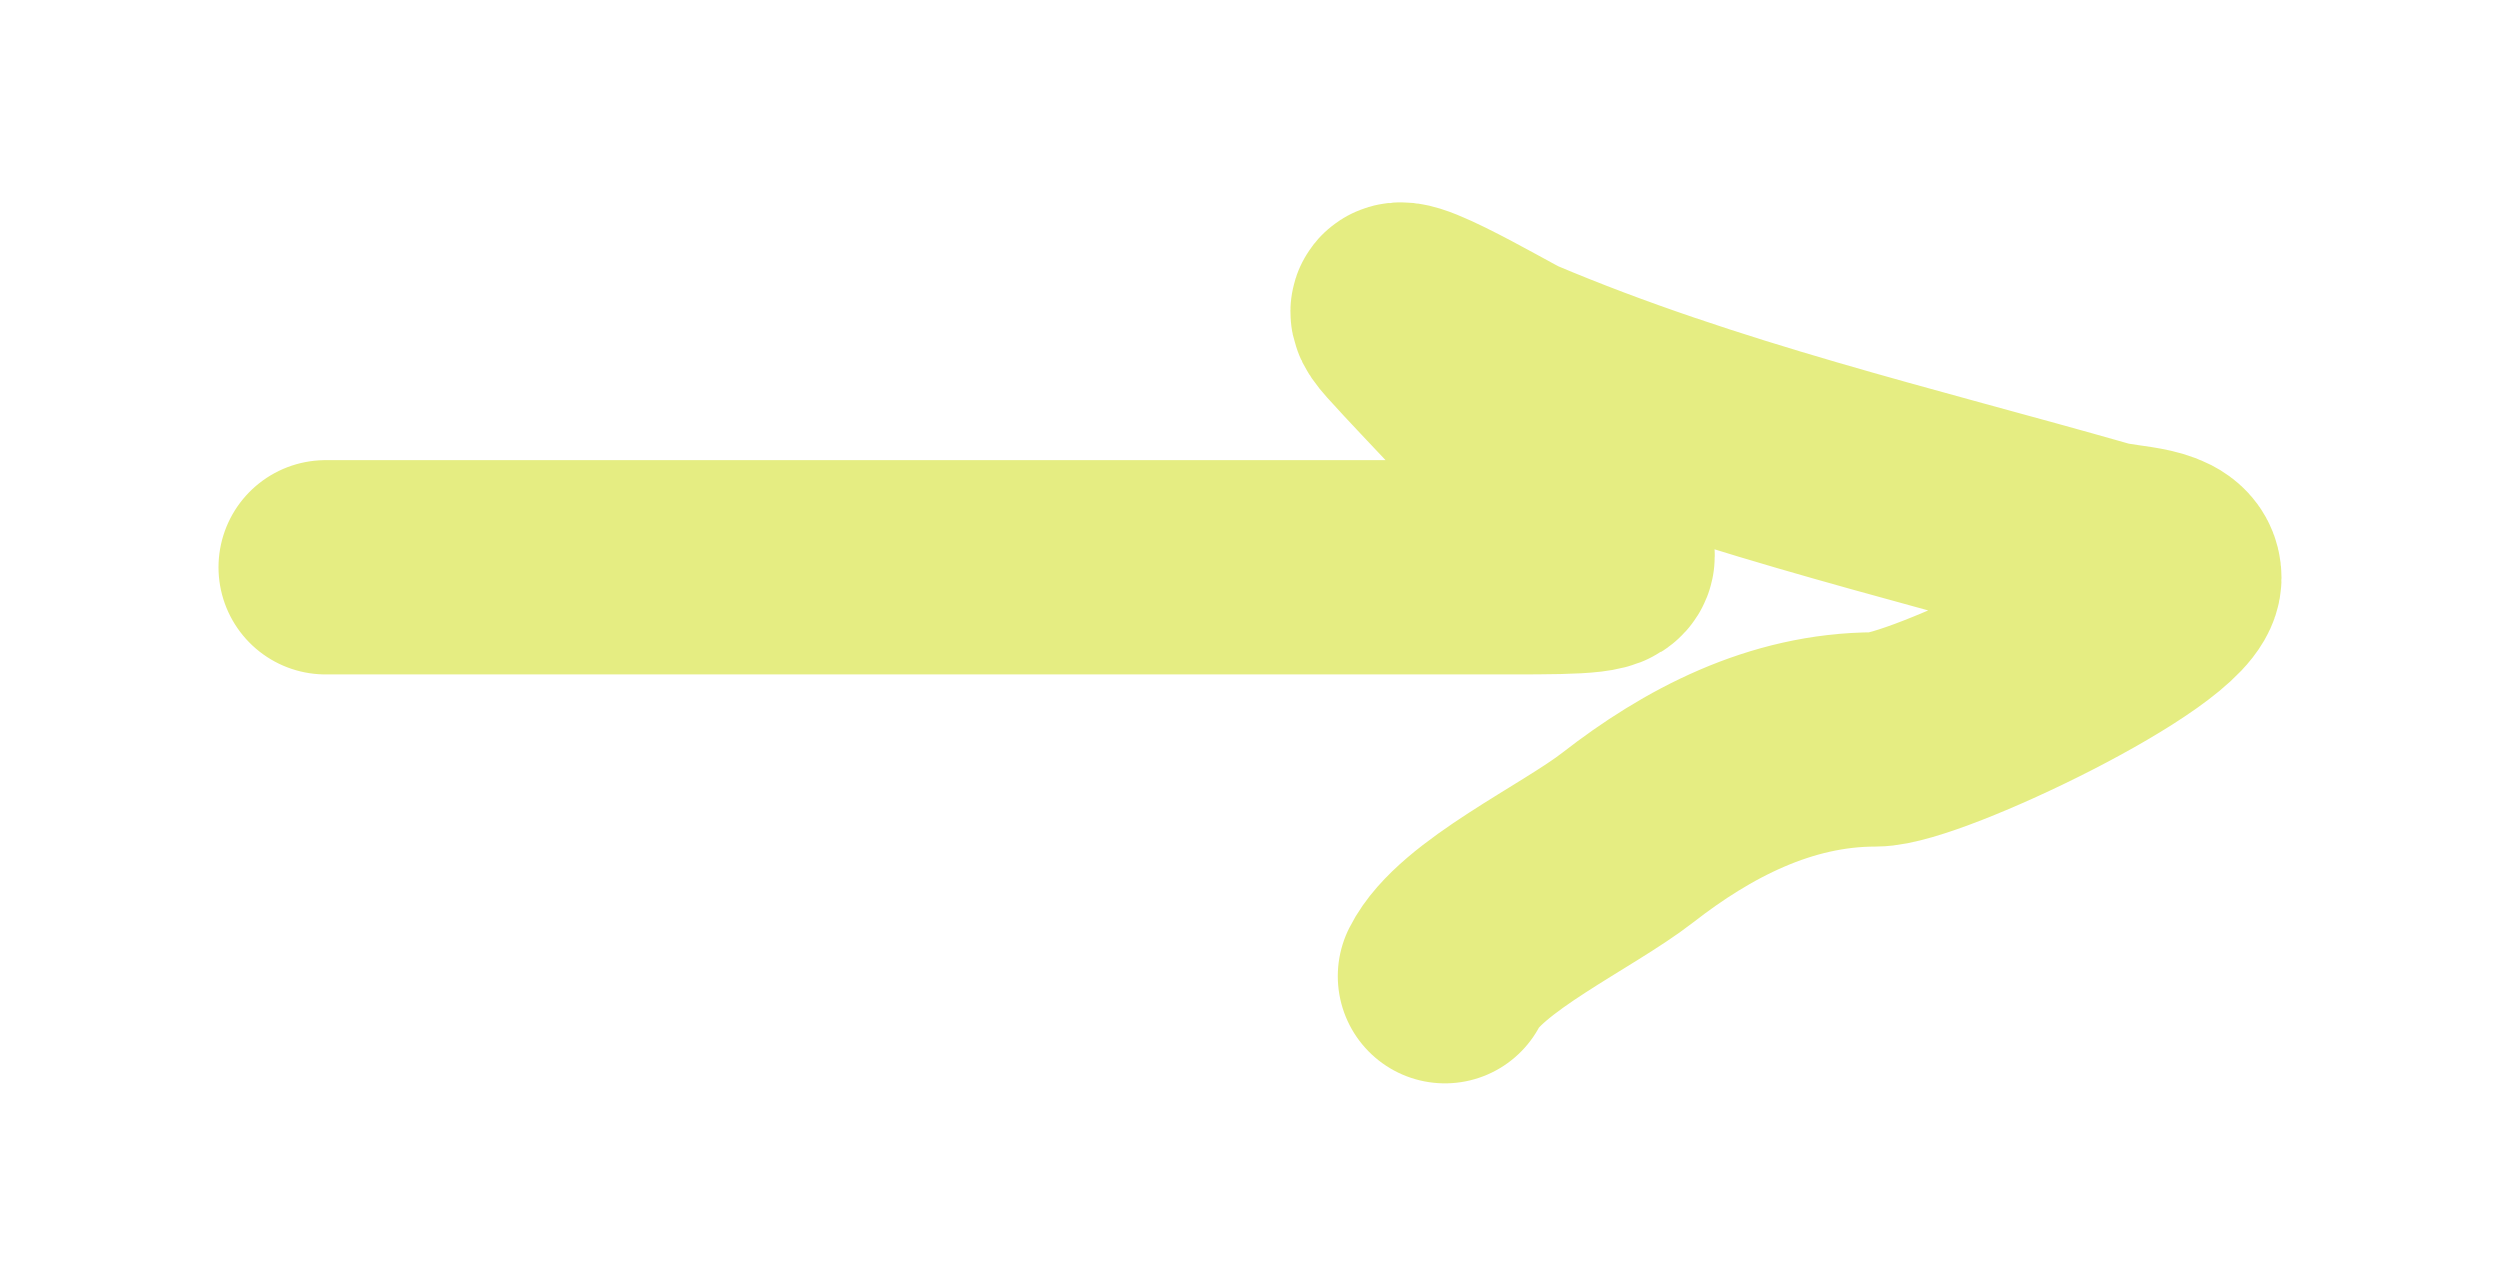 <svg width="35" height="18" viewBox="0 0 35 18" fill="none" xmlns="http://www.w3.org/2000/svg">
<path d="M4.559 7.942C9.135 7.942 13.711 7.942 18.287 7.942C19.241 7.942 20.195 7.942 21.149 7.942C23.262 7.942 22.528 7.889 21.501 6.569C20.93 5.834 20.286 5.219 19.693 4.56C19.059 3.855 20.992 5.008 21.2 5.096C23.869 6.225 26.691 6.882 29.403 7.657C29.764 7.76 30.441 7.717 30.441 8.092C30.441 8.678 26.955 10.352 26.256 10.352C24.921 10.352 23.755 10.974 22.79 11.725C22.087 12.272 20.577 12.971 20.229 13.667" stroke="#E5ED82" stroke-width="3" stroke-linecap="round"/>
</svg>
